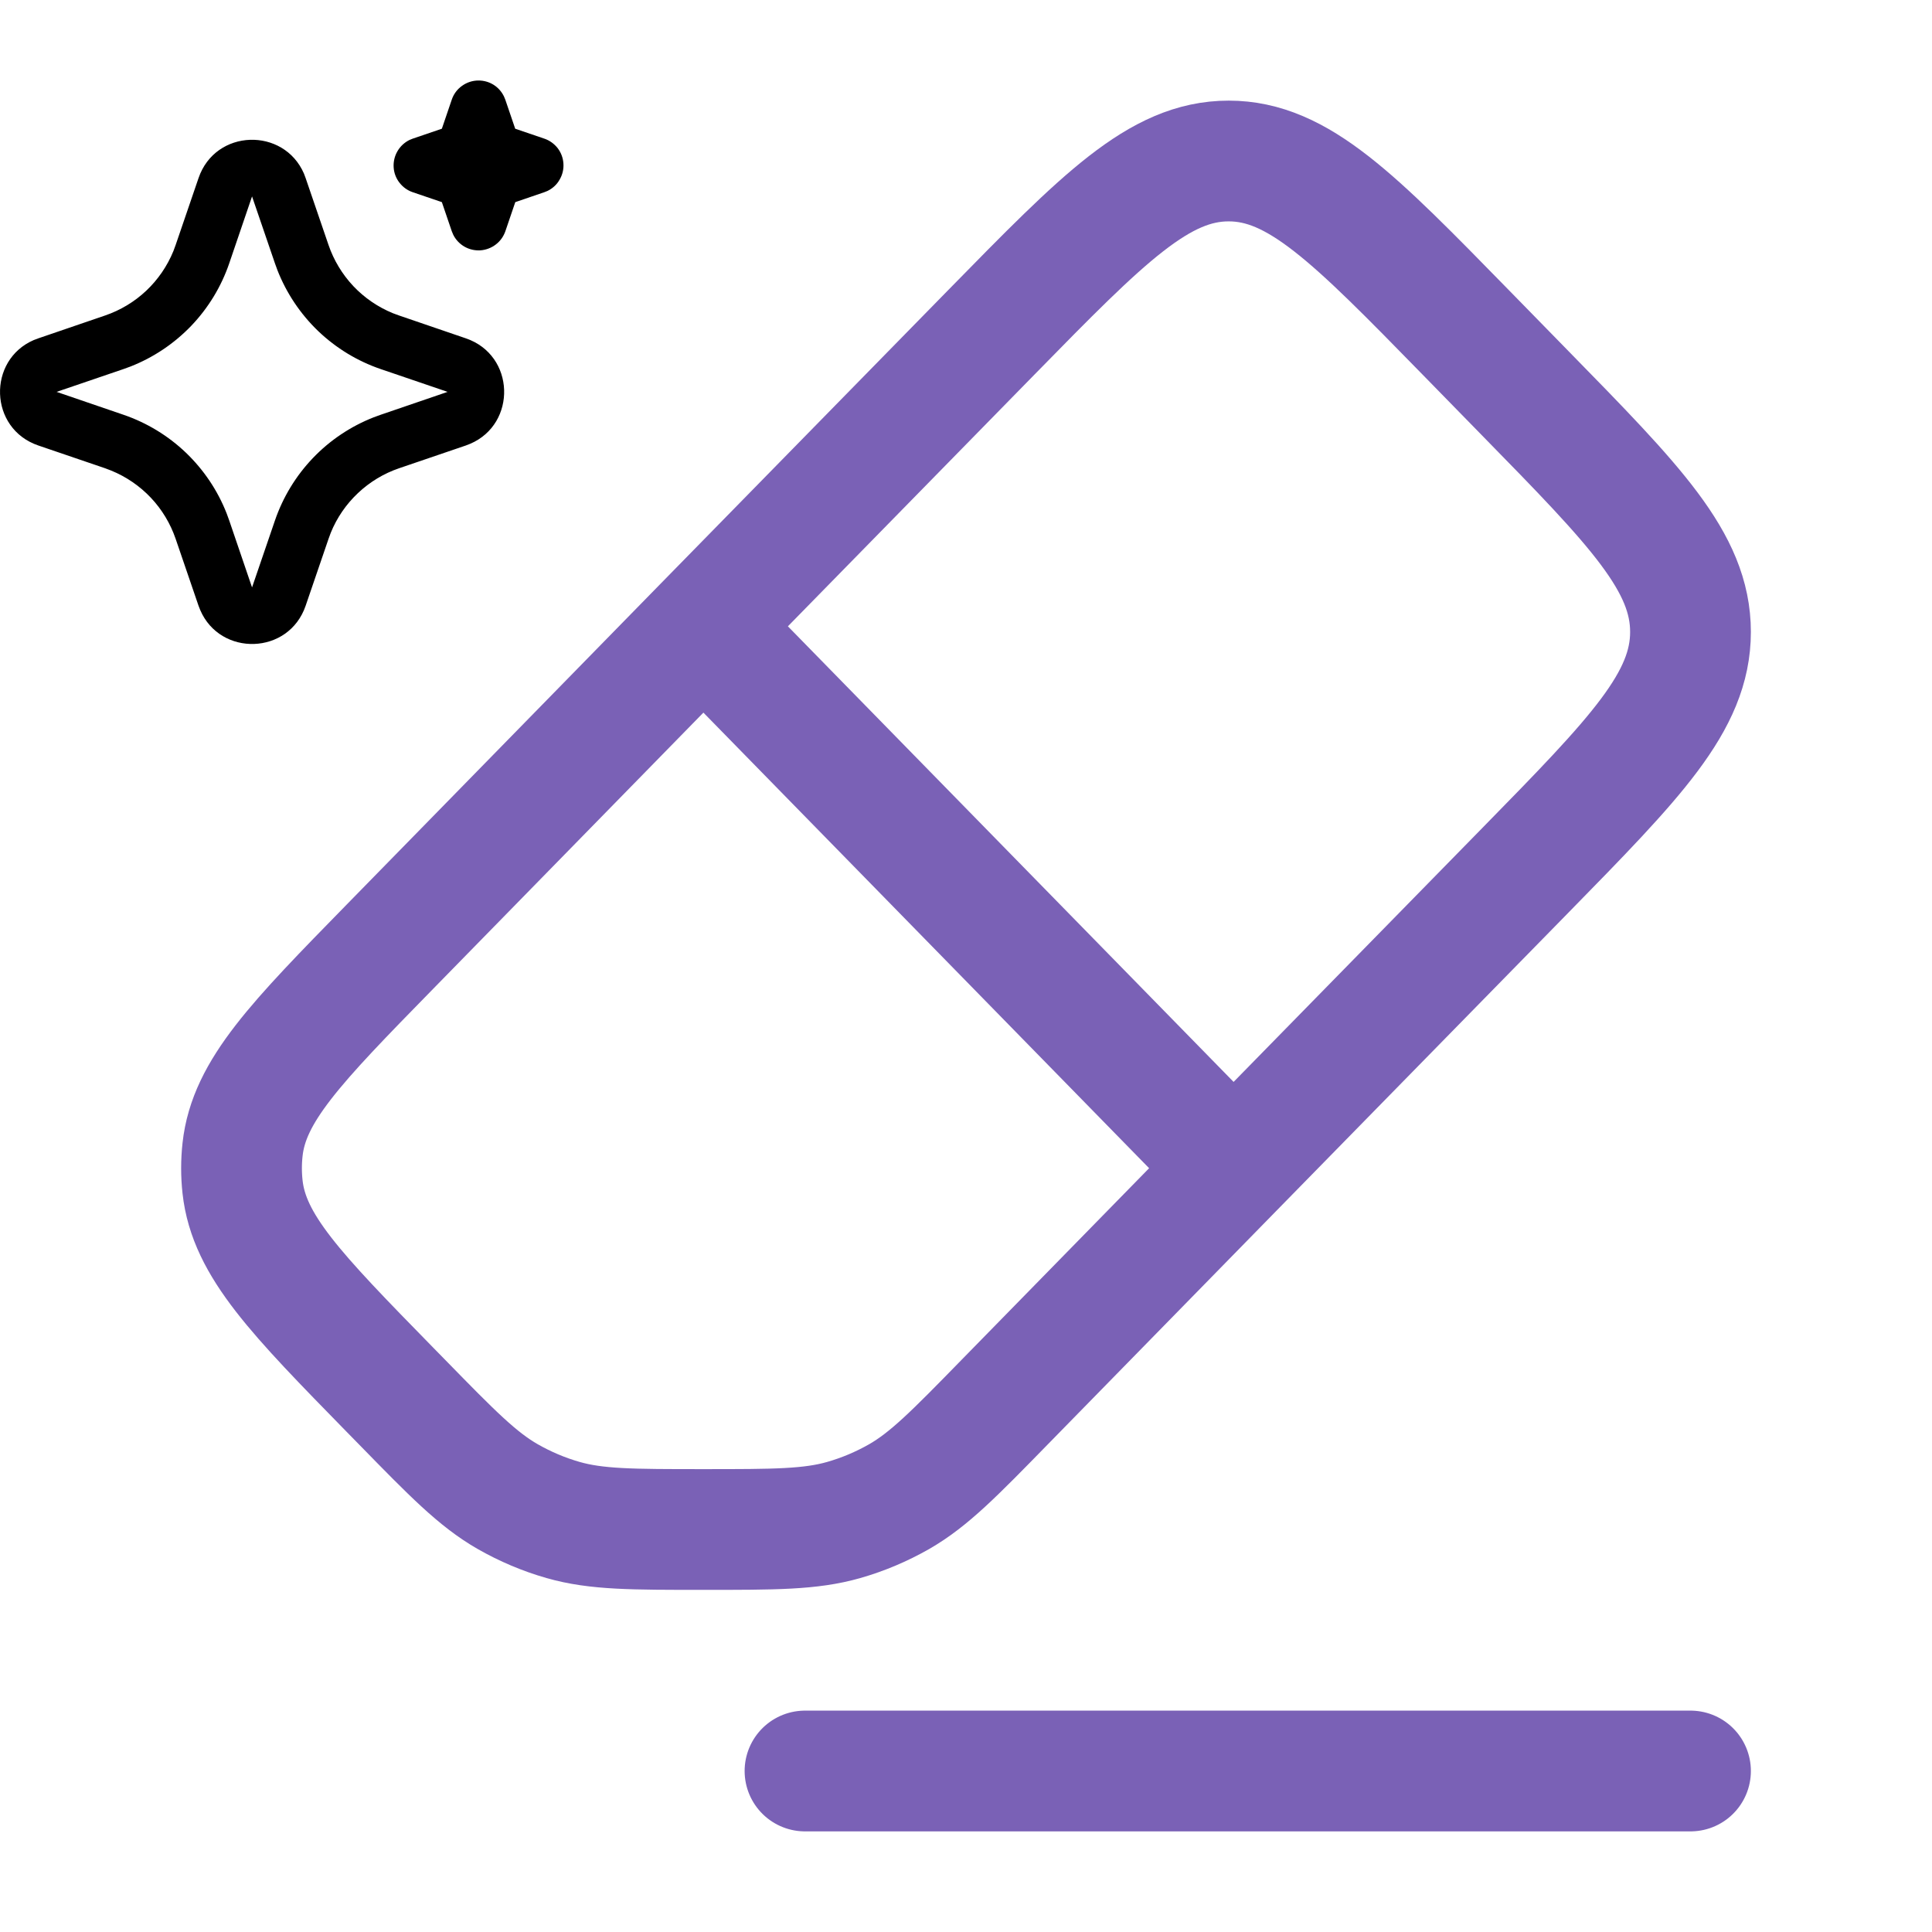 <svg width="24" height="24" viewBox="0 0 24 24" fill="none" xmlns="http://www.w3.org/2000/svg">
<g id="hugeicons:eraser" clip-path="url(#clip0_2333_1778)">
<path id="Vector" d="M8.738 7.78L4.847 11.757C3.677 12.953 3.092 13.551 3.013 14.28C2.996 14.435 2.996 14.589 3.013 14.744C3.093 15.474 3.677 16.071 4.847 17.267L4.996 17.419C5.62 18.058 5.933 18.377 6.306 18.591C6.525 18.716 6.754 18.813 6.995 18.882C7.408 19 7.851 19 8.738 19C9.624 19 10.068 19 10.481 18.882C10.722 18.813 10.951 18.716 11.169 18.592C11.543 18.377 11.855 18.058 12.479 17.419L15.324 14.512M8.738 7.78L12.32 4.123C13.706 2.708 14.4 2 15.263 2C16.126 2 16.819 2.708 18.204 4.125L18.947 4.885C20.316 6.283 21 6.983 21 7.85C21 8.717 20.315 9.416 18.946 10.814L15.324 14.512M8.738 7.78L15.324 14.512M10 22H21" stroke="#7A61B6" stroke-width="1.5" stroke-linecap="round" stroke-linejoin="round"/>
<path id="Vector_2" d="M2.466 2.213C2.676 1.597 3.526 1.578 3.776 2.157L3.797 2.213L4.081 3.043C4.146 3.233 4.251 3.407 4.389 3.554C4.527 3.7 4.695 3.815 4.881 3.891L4.957 3.919L5.787 4.203C6.402 4.413 6.421 5.263 5.843 5.512L5.787 5.534L4.957 5.817C4.767 5.882 4.593 5.987 4.446 6.126C4.3 6.264 4.185 6.431 4.109 6.618L4.081 6.694L3.797 7.524C3.587 8.139 2.737 8.158 2.488 7.58L2.466 7.524L2.182 6.694C2.117 6.504 2.012 6.329 1.874 6.183C1.736 6.037 1.568 5.922 1.382 5.846L1.306 5.817L0.476 5.534C-0.139 5.324 -0.158 4.473 0.42 4.224L0.476 4.203L1.306 3.919C1.496 3.854 1.671 3.749 1.817 3.611C1.963 3.473 2.078 3.305 2.154 3.119L2.182 3.043L2.466 2.213ZM3.131 2.44L2.848 3.27C2.749 3.56 2.588 3.825 2.376 4.047C2.164 4.268 1.906 4.441 1.621 4.553L1.533 4.585L0.703 4.868L1.533 5.152C1.823 5.251 2.088 5.412 2.31 5.624C2.531 5.836 2.704 6.093 2.816 6.379L2.848 6.467L3.131 7.297L3.415 6.467C3.514 6.177 3.675 5.912 3.887 5.69C4.099 5.468 4.357 5.296 4.642 5.184L4.73 5.152L5.56 4.868L4.73 4.585C4.44 4.486 4.175 4.325 3.953 4.113C3.732 3.901 3.559 3.643 3.447 3.358L3.415 3.27L3.131 2.44ZM5.945 1C6.01 1 6.075 1.018 6.131 1.053C6.187 1.088 6.231 1.138 6.26 1.197L6.277 1.238L6.4 1.599L6.761 1.722C6.827 1.744 6.885 1.786 6.928 1.841C6.97 1.896 6.995 1.963 6.999 2.032C7.004 2.102 6.987 2.171 6.952 2.231C6.918 2.292 6.866 2.34 6.803 2.371L6.761 2.388L6.401 2.511L6.278 2.872C6.255 2.938 6.214 2.996 6.158 3.038C6.103 3.08 6.036 3.105 5.967 3.11C5.898 3.114 5.828 3.098 5.768 3.063C5.708 3.028 5.659 2.976 5.629 2.913L5.612 2.872L5.489 2.511L5.128 2.388C5.062 2.366 5.004 2.324 4.962 2.269C4.919 2.214 4.894 2.147 4.89 2.077C4.886 2.008 4.902 1.939 4.937 1.879C4.972 1.818 5.024 1.77 5.086 1.739L5.128 1.722L5.489 1.599L5.612 1.238C5.635 1.169 5.68 1.108 5.74 1.066C5.8 1.023 5.871 1 5.945 1Z" fill="black"/>
</g>
<defs>
<clipPath id="clip0_2333_1778">
<rect width="24" height="24" fill="white"/>
</clipPath>
</defs>
</svg>
